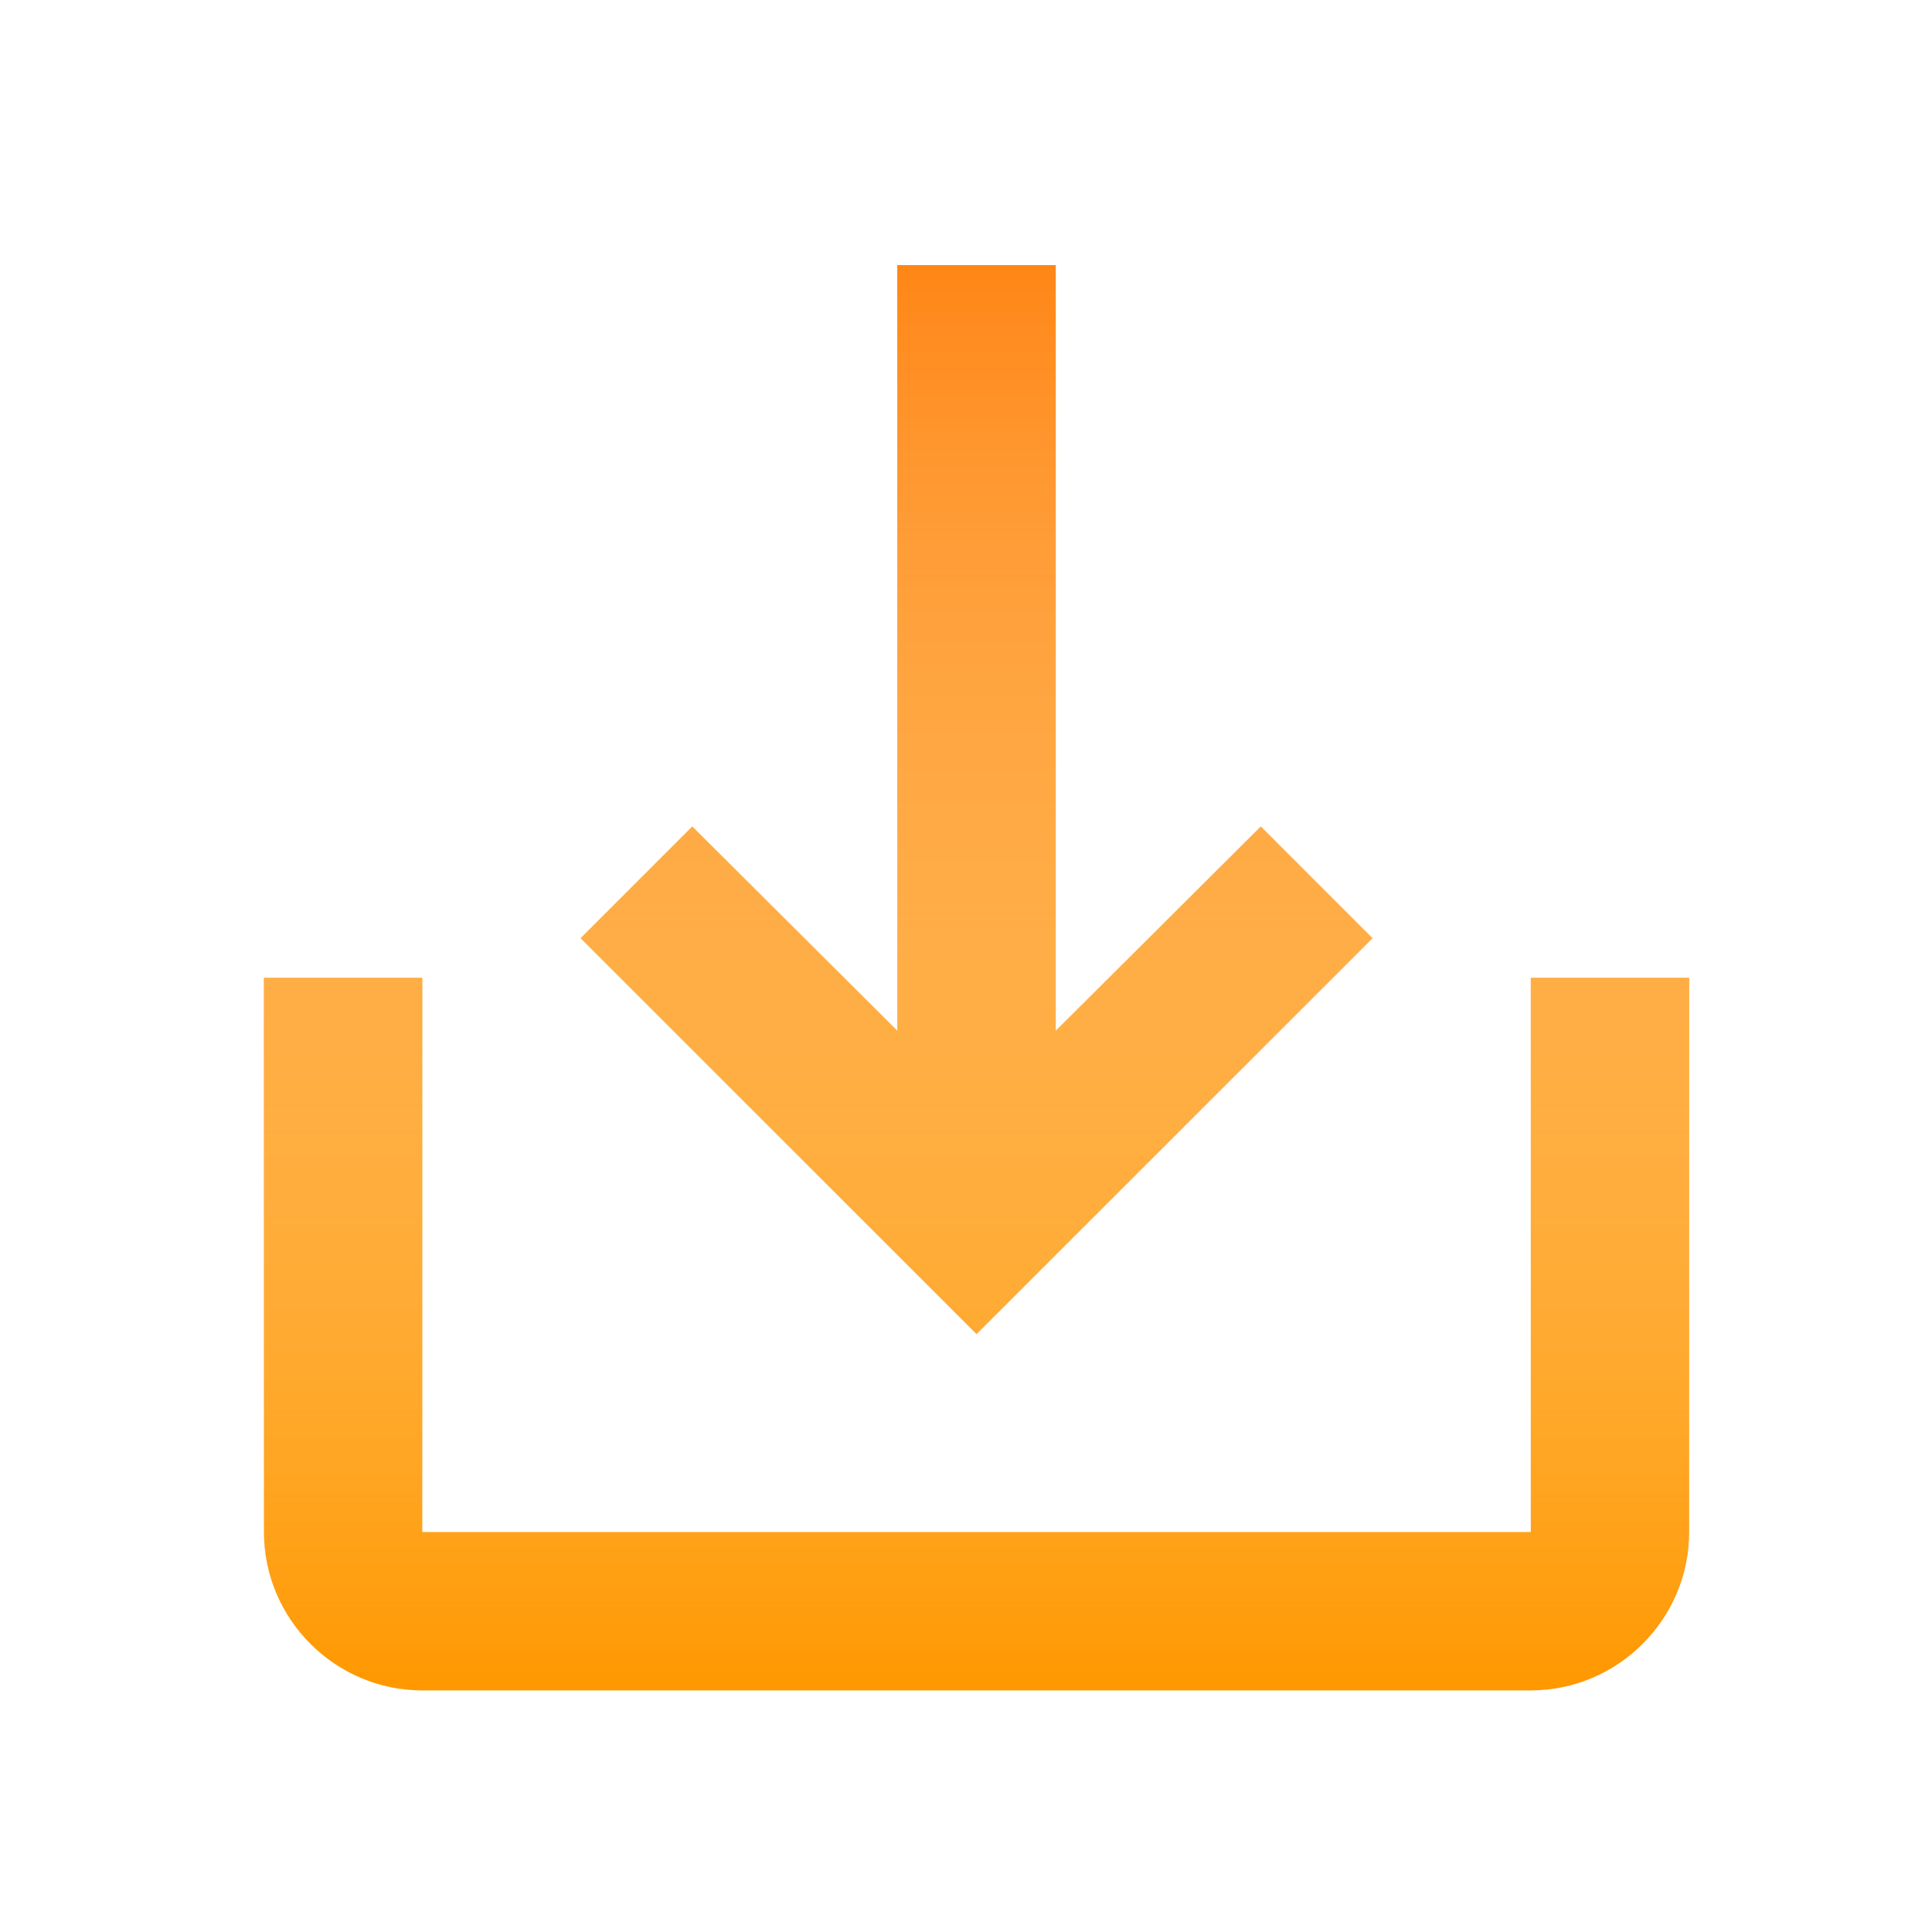 <svg xmlns="http://www.w3.org/2000/svg" xmlns:xlink="http://www.w3.org/1999/xlink" width="61" height="61" fill="none" xmlns:v="https://vecta.io/nano"><use xlink:href="#B" fill="#ff9800"/><use xlink:href="#B" fill="url(#A)"/><defs><linearGradient id="A" x1="30.833" y1="8.372" x2="30.833" y2="53.372" gradientUnits="userSpaceOnUse"><stop stop-color="#ff8616"/><stop offset="1" stop-color="#fff" stop-opacity="0"/></linearGradient><path id="B" d="M48.333 30.872v17.5h-35v-17.5h-5v17.5c0 2.75 2.25 5 5 5h35c2.75 0 5-2.25 5-5v-17.5h-5zm-15 1.675l6.475-6.45 3.525 3.525-12.5 12.5-12.5-12.5 3.525-3.525 6.475 6.45V8.372h5v24.175z"/></defs></svg>